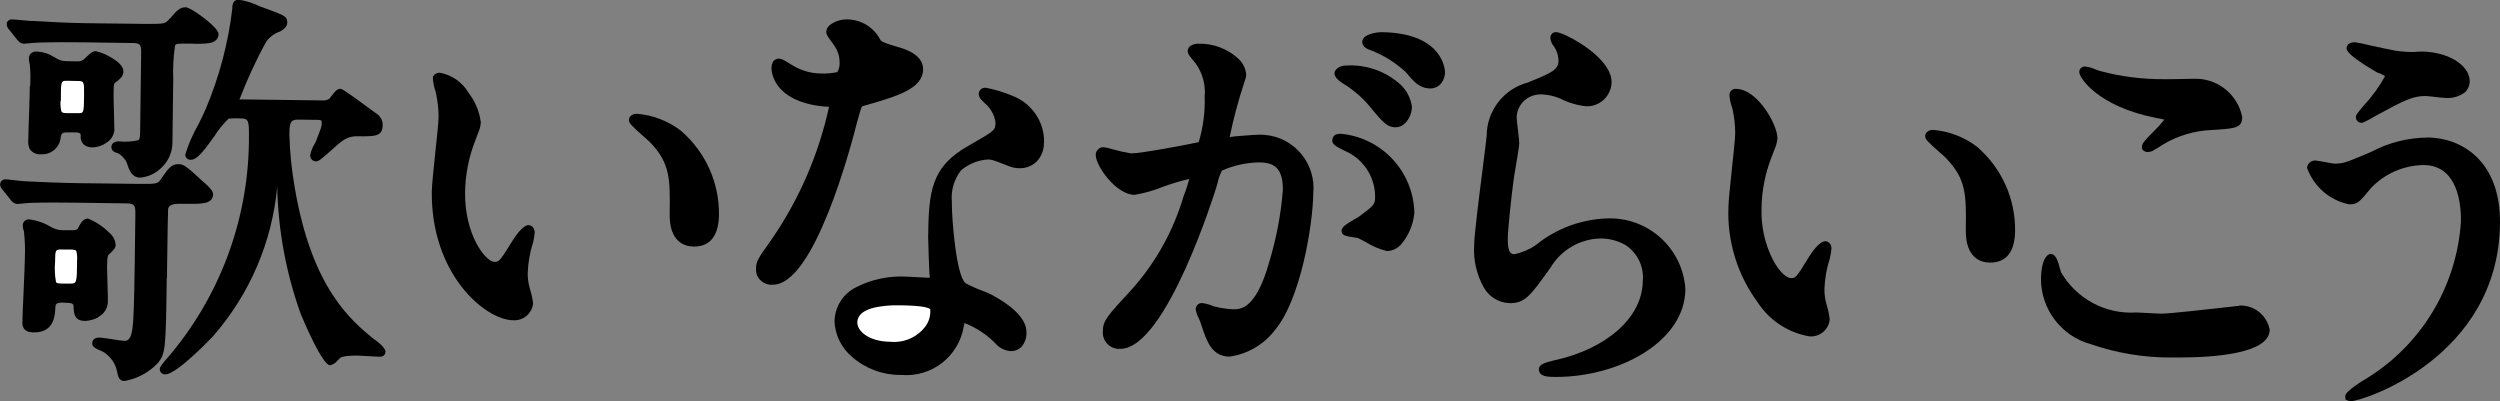 <?xml version="1.0" encoding="UTF-8"?>
<svg id="_レイヤー_2" data-name="レイヤー 2" xmlns="http://www.w3.org/2000/svg" viewBox="0 0 250.98 40.28">
  <rect x="0" y="0" width="250.98" height="40.28" fill="#808080" stroke="none"/>
  <defs>
    <style>
      .cls-1 {
        fill: #fff;
      }
    </style>
  </defs>
  <g id="MV">
    <g>
      <path d="M16.74,27.88c-.09,7.17-.13,7.57-.85,8.52-.9.97-2.09,1.62-3.39,1.85h0c-.57,0-.66-.5-.73-.89-.16-.86-.68-1.6-1.43-2.05l-.18-.08c-.54-.24-.91-.39-.9-.76,0-.14.06-.58.7-.58h0c.21,0,.64.07,1.33.17.41.08.82.13,1.23.16.72,0,.83-1.04.91-3.24.07-1.73.13-6.94.16-9.45,0-.83-.02-1.09-.82-1.11l-5.07-.07c-1.18-.01-3.15-.04-4.74.02-.09,0-.39.03-.66.06s-.54.05-.57.05c-.29-.03-.55-.21-.69-.46l-.78-.97c-.14-.14-.23-.32-.25-.51,0-.3.24-.54.54-.54.13,0,.51.05.9.09s.79.1.94.1l.35.02c1.29.06,3.23.16,5.35.18l5.74.07c1.87.02,2,0,2.32-.46l.18-.27c.57-.82.9-1.25,1.56-1.25.52,0,.76.14,2.38,1.65,1.12.94,1.12,1.22,1.12,1.36-.01,1-1.13.99-2.67.97h-.83c-.78.02-.95.25-1.01.51-.02.18-.06,2.33-.11,6.34v.57Z"/>
      <path d="M37.57,34.08c-2.35-1.93-6.27-5.17-7.98-15.24-.31-1.79-.5-3.59-.54-5.41.01-1.14.14-1.43.89-1.42l1.87.02c.45,0,.49.04.49.35,0,.26-.02.38-.57,1.77-.02.06-.09.18-.16.33-.21.33-.35.7-.43,1.09-.02.33.22.61.55.63,0,0,.02,0,.02,0,.27,0,.45-.14,1.67-1.22.35-.32.75-.67.89-.76.45-.36,1.02-.56,1.6-.54,1.8.02,2.53.03,2.55-1.14,0-.49-.27-.95-.7-1.19l-.35-.25c-2.96-2.18-3.04-2.18-3.23-2.18h0c-.29,0-.5.24-.94.82-.07.09-.12.16-.15.18-.21.13-.46.19-.71.16l-8.03-.1c-.09,0-.18,0-.27.01.77-2.01,1.67-3.97,2.72-5.86.35-.45.82-.79,1.36-.97l.11-.07c.23-.14.6-.38.61-.82,0-.6-.27-.7-1.6-1.21l-1.22-.45c-.64-.31-1.32-.53-2.02-.63-.26-.04-.52.11-.61.36-.06.18-.08.36-.07.54-.41,3.47-1.31,6.85-2.67,10.07-.11.25-.39.85-.72,1.52-.55.96-1,1.97-1.33,3.03-.01.29.22.53.51.54.01,0,.03,0,.04,0h0c.65,0,1.33-.91,2.38-2.38.4-.64.88-1.23,1.42-1.75.39-.04.79-.04,1.19-.02.75,0,.87.13.85,1.7.06,7.91-2.65,15.59-7.65,21.71-.06.09-.23.27-.42.5-.76.88-.88,1.05-.88,1.27,0,.28.23.51.52.51.02,0,.04,0,.06,0h0c1.14,0,4.73-3.78,4.76-3.82,3.68-4.2,5.94-9.45,6.45-15.01.09,4.36.89,8.68,2.37,12.79.22.52,2.14,5.12,2.94,5.13.31-.07.58-.25.77-.5.09-.09.18-.18.27-.26.07-.05.41-.23,1.81-.21.17,0,.63.03,1.07.06s.87.05,1.01.05c.59.03.63-.41.63-.5,0-.47-1.13-1.26-1.14-1.26"/>
      <path d="M9.85,31.87c-.41.21-.86.33-1.31.35-1.09-.01-1.12-.75-1.15-1.4-.02-.36-.06-.42-1.16-.44-.64,0-.67.2-.67.54-.05.82-.15,2.45-2.15,2.45h-.05c-1.12-.01-1.12-.77-1.11-1.02,0-.45.06-1.74.12-3.09.06-1.44.13-2.93.13-3.47.03-.83,0-1.67-.09-2.5,0-.06-.03-.13-.05-.2-.04-.13-.07-.27-.07-.41-.03-.33.21-.62.54-.66.01,0,.03,0,.04,0h0c.76.08,1.49.32,2.15.71.36.23.78.37,1.21.38h.91c.52,0,.61,0,.79-.38.32-.65.66-.82.93-.78.8.33,1.53.82,2.14,1.44.35.29.57.7.61,1.15,0,.36-.18.56-.69,1.01-.11.11-.16.32-.17,1.25,0,.24.02.96.04,1.68s.05,1.53.04,1.81c-.01.66-.4,1.26-1,1.55"/>
      <path class="cls-1" d="M7.73,26.23c.04-.35.01-.7-.07-1.04-.05-.09-.27-.14-.66-.14h-.71c-.74-.02-.75,0-.76,1.26-.06.66-.03,1.33.09,1.99.04.09.06.16.63.17h.71c.76,0,.75,0,.78-2.23"/>
      <path d="M17.04,1.86c-.46.54-.47.54-2.35.54l-5.95-.07c-1.84-.02-3.61-.12-5.48-.23h-.22c-.11,0-.47-.04-.82-.07-.42-.04-.85-.08-1-.08-.15-.01-.29.04-.4.13l-.14.18v.17c0,.21.1.42.25.56l.78.98.09.1c.14.19.37.31.61.32.07,0,.25-.02.45-.04s.35-.04.45-.04c1.41-.1,4.22-.07,5.14-.06l4.94.07c.73,0,.79.27.78.98l-.1,7.87c0,.76-.1.86-.2.91-.64.14-1.29.18-1.94.11-.47,0-.75.23-.75.58,0,.44.45.56.71.63.35.22.63.53.82.89.24.75.49,1.53,1.36,1.54h.02c.73-.07,1.43-.37,1.97-.86.78-.65,1.24-1.61,1.25-2.63l.08-6.39c-.04-1.1.01-2.21.17-3.3.07-.23.08-.25.62-.27h1.09c.58.04,1.16.02,1.73-.05.77-.14.94-.57.94-.91,0-.69-2.76-2.68-3.29-2.69-.63,0-.93.37-1.59,1.14"/>
      <path d="M3.03,8.62c.04-.72.03-1.44-.04-2.16-.06-.19-.09-.38-.09-.58,0-.19.06-.37.19-.51.18-.15.42-.22.65-.19.58.03,1.14.2,1.63.51l.12.06c.33.25.73.39,1.14.39l1.09.02h.02c.27.03.53-.06.72-.24l.29-.27c.4-.37.54-.51.88-.51h0c.52.12,1.02.32,1.47.6.87.5,1.3.97,1.29,1.45s-.32.72-.84,1.12c-.12.09-.13.1-.15,1.13,0,.35.02,1.43.05,2.31.02.64.03,1.19.03,1.31-.04.5-.32.96-.74,1.23-.41.31-.91.49-1.42.5h-.02c-.34.03-.68-.09-.94-.32-.2-.24-.3-.56-.26-.87,0-.15,0-.3-.57-.31h-.84c-.41,0-.54.1-.6.52-.09.98-.94,1.72-1.93,1.68h-.05c-.43.04-.85-.15-1.11-.5-.14-.29-.2-.62-.16-.94,0-.4.04-1.54.08-2.68.04-1.15.07-2.32.07-2.74"/>
      <path class="cls-1" d="M6.08,10.13c-.03.35,0,.7.08,1.04.03.07.08.19.54.19h1.09c.63.01.63.01.65-1.74.02-1.48-.02-1.48-.65-1.49l-1.04-.02h-.1c-.54,0-.54.11-.54,2.02"/>
      <path d="M53.09,22.59h0c-.62,0-1.43,1.23-1.66,1.61-1.28,2.09-1.36,2.09-1.79,2.09-.9-.01-2.99-2.72-2.95-6.94.02-1.81.37-3.6,1.04-5.28l.27-.73c.16-.34.25-.7.27-1.07-.14-1.07-.56-2.08-1.22-2.94-.63-1.08-1.7-1.82-2.92-2.03-.19,0-.37.07-.51.19l-.16.21v.17c.02.42.1.83.24,1.22l.08.32c.16.77.25,1.55.25,2.33,0,.52-.17,2.08-.33,3.58-.17,1.67-.34,3.24-.35,3.86-.11,8.32,5.33,12.93,8.16,12.97h.02c1.01.06,1.9-.69,1.99-1.7-.05-.42-.13-.83-.26-1.23l-.07-.27c-.15-.51-.22-1.04-.21-1.56.04-1.04.22-2.07.54-3.06.08-.32.14-.65.16-.97,0-.22-.07-.43-.21-.58-.1-.11-.25-.17-.4-.17"/>
      <path d="M68.42,13.17c-1.29-1.01-2.85-1.62-4.49-1.75h0c-.45,0-.78.26-.79.62,0,.31.22.56,1.5,1.68.27.23.49.43.6.54,2.06,2.13,2.04,3.72,1.99,7.22-.04,2.81,1.5,3.27,2.41,3.27h.04c1.13,0,2.45-.54,2.5-3.16.04-3.22-1.33-6.29-3.75-8.4"/>
      <path d="M104.8,14.33c.02.71-.25,1.4-.74,1.9-.45.43-1.04.66-1.66.66-.38,0-.76-.06-1.11-.21l-.45-.17c-1.16-.45-1.28-.49-1.63-.5h-.02c-1,.06-1.96.45-2.72,1.1-.7.91-1.02,2.05-.91,3.19-.02,1.7.45,7.45,1.38,8.13.52.28,1.06.53,1.62.73.35.13.7.28,1.04.45,2.3,1.26,3.47,2.53,3.45,3.77.02.54-.17,1.08-.54,1.48-.28.26-.65.4-1.03.39-.61-.04-1.17-.33-1.56-.79-.88-.89-1.93-1.58-3.09-2.03,0,.05-.02.11-.04.18l-.04.18c-.5,2.99-3.21,5.1-6.23,4.85h-.11c-1.79.01-3.53-.64-4.88-1.82-1.05-.89-1.69-2.18-1.75-3.56.03-1.47.87-2.8,2.2-3.44,1.54-.78,3.26-1.14,4.98-1.05.18,0,.69.03,1.18.06s.89.04,1.03.05c.06,0,.12,0,.18-.01-.05-.35-.08-1.23-.11-2.1s-.06-1.68-.06-1.97c.06-4.57.27-7.05,4.07-9.18l.29-.17c2.39-1.36,2.39-1.4,2.4-2.18-.11-.72-.47-1.38-1.03-1.87-.36-.33-.65-.6-.65-.97,0-.35.29-.63.64-.62.02,0,.05,0,.07,0,.89.17,1.76.43,2.6.78,1.98.72,3.29,2.61,3.25,4.72"/>
      <path class="cls-1" d="M93.39,31.05c-.08-.11-.54-.37-3.02-.4h-.32c-.77-.01-1.53.07-2.28.23-1.69.42-1.7,1.25-1.7,1.53,0,.75,1.03,1.87,3.3,1.9,1.34.13,2.65-.42,3.48-1.47.4-.5.59-1.14.54-1.78"/>
      <path d="M86.1,12.05c-.69,2.76-4.35,16.53-8.5,16.53h-.02c-.84.08-1.6-.53-1.68-1.38,0-.08,0-.16,0-.24,0-.75.24-1.06,1.49-2.82,2.81-4.05,4.79-8.61,5.84-13.42-.04,0-.37-.02-.53-.03-5.27-.52-5.26-3.75-5.25-3.89,0-.16.03-.31.09-.46.09-.27.34-.44.63-.45h0c.29,0,.49.1,1.33.63.89.56,1.92.86,2.98.86.53.02,1.06-.03,1.58-.14.17-.3.25-.64.23-.98,0-.58-.18-1.15-.5-1.63-.04-.07-.14-.2-.24-.34-.47-.64-.6-.85-.6-1.07,0-.26.12-.5.31-.67.52-.4,1.16-.62,1.82-.6,1.4.02,2.68.82,3.31,2.07.13.18.53.35,1.63.66.73.21,2.67.75,2.65,2.29-.02,1.97-2.68,2.72-6.04,3.68-.13.04-.16.05-.53,1.42"/>
      <path d="M87.29,6.78c.62-.09,1.22-.29,1.78-.58-.38-.28-.8-.51-1.24-.68-.14,0-.44.73-.54,1.26"/>
      <path d="M137.6,10.79c1.28,1.58,1.71,1.98,2.5,1.99h.02c.36,0,.7-.16.95-.42.42-.43.66-1.01.68-1.62-.11-.85-.51-1.64-1.13-2.23-1.5-1.37-3.49-2.06-5.51-1.93h-.02c-.51,0-1.11.33-1.12.78s.67.91.79.98c1.08.65,2.04,1.47,2.84,2.45"/>
      <path d="M134.47,13.45c-.19-.02-.38.04-.53.17-.13.13-.19.31-.19.49,0,.38.38.59,1.05.93l.18.09c1.82.77,3.02,2.52,3.07,4.49,0,.92-.03.94-1.58,2.1-.07.06-.25.16-.46.27-.96.57-1.33.82-1.33,1.19,0,.48.52.54,1.19.64.18.02.35.05.41.06.15.06.45.22.82.41.66.42,1.38.73,2.14.91h-.05c.55,0,1.07-.23,1.44-.63.78-.9,1.25-2.02,1.36-3.21-.09-4.22-3.39-7.67-7.6-7.95"/>
      <path d="M125.94,13.54c-.2.02-.72.04-1.49.11-.34.02-.67.06-1,.11.38-1.87.88-3.72,1.48-5.53.09-.22.15-.44.18-.67-.03-.63-.31-1.23-.78-1.66-1.09-1-2.52-1.55-4-1.51-.32-.02-.64.07-.89.27-.13.12-.2.29-.2.47,0,.27.08.36.62,1.03l.17.2c.69.96,1.02,2.15.91,3.33.05,1.55-.15,3.1-.6,4.58-.78.18-5.73,1.13-6.8,1.13-.65-.11-1.3-.26-1.94-.44-.26-.09-.53-.15-.8-.18-.22-.02-.43.07-.57.23-.14.13-.22.32-.23.51-.01,1.16,2.06,4.02,3.9,4.04h0c.97-.16,1.92-.43,2.83-.8.87-.32,1.76-.59,2.66-.8-.15.59-.34,1.17-.57,1.74-1.01,3.44-2.77,6.62-5.15,9.3-2.55,2.76-2.94,3.18-2.95,4.24-.08.91.59,1.7,1.5,1.78.08,0,.15,0,.23,0h.02c4.64,0,9.6-16.08,9.65-16.25l.09-.3c.09-.47.25-.92.47-1.35,1.16-.51,2.42-.79,3.69-.82,1.19.02,2.45.24,2.42,2.77-.19,2.44-.65,4.85-1.36,7.2-1.34,4.8-2.9,4.77-3.61,4.78-.67-.03-1.33-.13-1.98-.3-.37-.17-.77-.28-1.18-.33-.16,0-.32.06-.44.18-.12.12-.18.28-.18.45.05.3.14.59.29.86.11.26.22.52.26.67l.08.24c.46,1.38.98,2.95,2.72,2.98h.04c1.81-.25,3.45-1.21,4.56-2.66,2.6-3.1,3.81-10.58,3.85-13.72.3-2.94-1.83-5.57-4.77-5.87-.37-.04-.74-.04-1.11,0"/>
      <path d="M138.67,3.23h-.01c-.34,0-1.9.16-1.9.98,0,.21.1.6.82.82,1.31.5,2.51,1.25,3.54,2.2.82.98,1.36,1.63,2.47,1.65h.02c.44,0,.86-.22,1.12-.58.22-.3.33-.66.34-1.04,0-.04-.02-3.95-6.36-4.03"/>
      <path d="M161.25,21.93c-2.6.11-5.09,1.05-7.1,2.7-.65.43-1.37.74-2.14.89h0c-.31,0-.66-.18-.64-1.53.01-1,.38-4.5.61-6.11.02-.16.07-.45.13-.8.22-1.31.41-2.41.41-2.7,0-.2-.05-.64-.13-1.34-.06-.48-.13-1.07-.13-1.23.02-1.31,1.1-2.35,2.41-2.33.04,0,.08,0,.12,0h.04c.62.03,1.24.17,1.81.42.81.41,1.68.67,2.58.77h.04c1.36.04,2.49-1.04,2.53-2.4,0,0,0,0,0,0,.03-2-2.92-3.93-4.48-4.67-1.05-.5-1.29-.41-1.49-.23-.34.33-.1.82.02,1.07.39.47.61,1.06.62,1.67,0,.9-.76,1.24-3.1,2.18-2.42.65-4.1,2.84-4.11,5.35-.05.52-.21,1.75-.39,3.21-.38,2.97-.86,6.68-.87,7.87-.07,1.42.25,2.83.94,4.08.51.96,1.49,1.58,2.57,1.63,1.58.05,2.15-.76,4-3.34l.17-.24c1.06-1.77,2.96-2.87,5.02-2.91h.08c.84.01,1.67.24,2.4.65,1.22.79,1.9,2.2,1.75,3.65-.04,3.62-3.62,6.8-8.91,7.94l-.16.04c-.7.18-1.36.35-1.36.85,0,.75.92.76,1.53.77h.21c6.26,0,12.9-3.49,12.97-8.79-.25-4.15-3.79-7.32-7.94-7.12"/>
      <path d="M198.55,14.79c-1.29-1.01-2.85-1.62-4.49-1.75h0c-.45,0-.78.26-.79.62,0,.31.24.57,1.51,1.68.27.23.49.42.58.53,2.06,2.13,2.04,3.73,1.99,7.22-.03,2.81,1.5,3.27,2.42,3.27h.04c1.13,0,2.45-.54,2.49-3.16.04-3.22-1.33-6.29-3.75-8.4"/>
      <path d="M183.24,24.22h0c-.6,0-1.36,1.13-1.66,1.61-1.28,2.1-1.33,2.1-1.79,2.09-.41,0-1.15-.59-1.82-1.87-.79-1.57-1.17-3.31-1.13-5.07.02-1.81.37-3.6,1.04-5.28l.27-.72c.16-.34.26-.71.29-1.09h0c.02-1.34-1.98-4.94-4.15-4.97-.34-.03-.64.23-.67.57,0,0,0,0,0,0,.02.43.11.85.25,1.25l.08.29c.16.77.25,1.55.25,2.34,0,.52-.17,2.07-.33,3.57-.18,1.67-.34,3.25-.35,3.87-.13,3.41.9,6.77,2.92,9.52,1.18,1.83,3.08,3.08,5.23,3.44h.02c1.01.07,1.9-.68,2-1.7-.05-.45-.14-.89-.27-1.33l-.05-.18c-.15-.51-.22-1.04-.21-1.56.04-1.04.22-2.07.54-3.06.08-.32.14-.65.16-.97.04-.38-.23-.72-.6-.76,0,0,0,0-.01,0"/>
      <path d="M224.78,30.71h0c-.08,0-.3.02-1.51.16-1.9.22-5.46.61-6.28.62-.22,0-.86-.04-1.44-.07-.5-.02-.96-.05-1.09-.05-3.08.2-6-1.37-7.55-4.04-.02-.04-.04-.13-.07-.24-.25-.96-.46-1.58-.96-1.59h0c-.46,0-.96.77-.98,2.46-.02,3.08,2.04,5.79,5.02,6.6,2.61.9,5.36,1.35,8.12,1.33h.65c3.68,0,9.14-.4,9.17-2.78-.27-1.49-1.62-2.54-3.13-2.43"/>
      <path d="M216.18,13.23c.39-.38.76-.79,1.1-1.22-.22-.06-.61-.13-.92-.19-5.66-1.13-7.62-3.96-7.62-4.59,0-.3.24-.55.54-.55.03,0,.06,0,.09,0,.37.05.72.16,1.06.31.18.07.33.12.4.14,2.13.57,4.33.84,6.53.82h0c.25,0,.99,0,1.71-.02s1.36-.02,1.58-.02c2.19.11,4.02,1.69,4.45,3.84-.02,1.12-.65,1.16-3.35,1.32l-.3.02c-1.73.17-3.39.77-4.82,1.75l-.27.15c-.2.16-.44.25-.69.27-.18.02-.36-.04-.5-.16l-.12-.13-.02-.23c0-.32.27-.63,1.16-1.53"/>
      <path d="M215.64,14.44s-.04-.02-.07-.02l.02.07.05-.05"/>
      <path d="M243.72,13.81c-1.98.01-3.93.51-5.68,1.44-2.61,1.11-2.81,1.17-3.68,1.18-.11,0-.57-.09-.88-.15-.54-.1-.82-.14-1.04-.17-.43-.01-.79.31-.83.74.67,1.87,2.26,3.26,4.2,3.66.88.04,1.09-.27,2.26-1.68,1.37-1.41,3.24-2.22,5.2-2.26h.07c3.42.04,3.74,3.96,3.72,5.64-.41,6.53-3.98,12.44-9.57,15.84-.02,0-2.05,1.21-2.05,1.71l.04.36.27.11.24.05h0c1.24,0,14.82-4.41,14.99-17.81.08-6.33-3.86-8.63-7.26-8.67"/>
      <path d="M238.8,7.31c.22.1.43.22.64.34-.59,1.07-1.32,2.07-2.15,2.96-.7.84-.77.93-.78,1.13-.01.31.23.58.54.59.01,0,.02,0,.03,0h0c.09,0,.27-.02,1.58-.79,2.64-1.44,3.56-1.9,4.79-1.9h.06c.13,0,.52.04.93.09.48.05.97.11,1.15.11.69.03,1.36-.18,1.9-.6.29-.29.45-.68.45-1.09,0-.36-.13-1.59-2.18-2.47-1.1-.43-2.28-.59-3.46-.46-.62,0-1.23-.04-1.84-.14h-.01c-.35-.05-1.63-.34-2.59-.54-.48-.13-.96-.23-1.45-.3-.78,0-.84.51-.84.62,0,.72,3.16,2.45,3.2,2.48"/>
    </g>
  </g>
</svg>